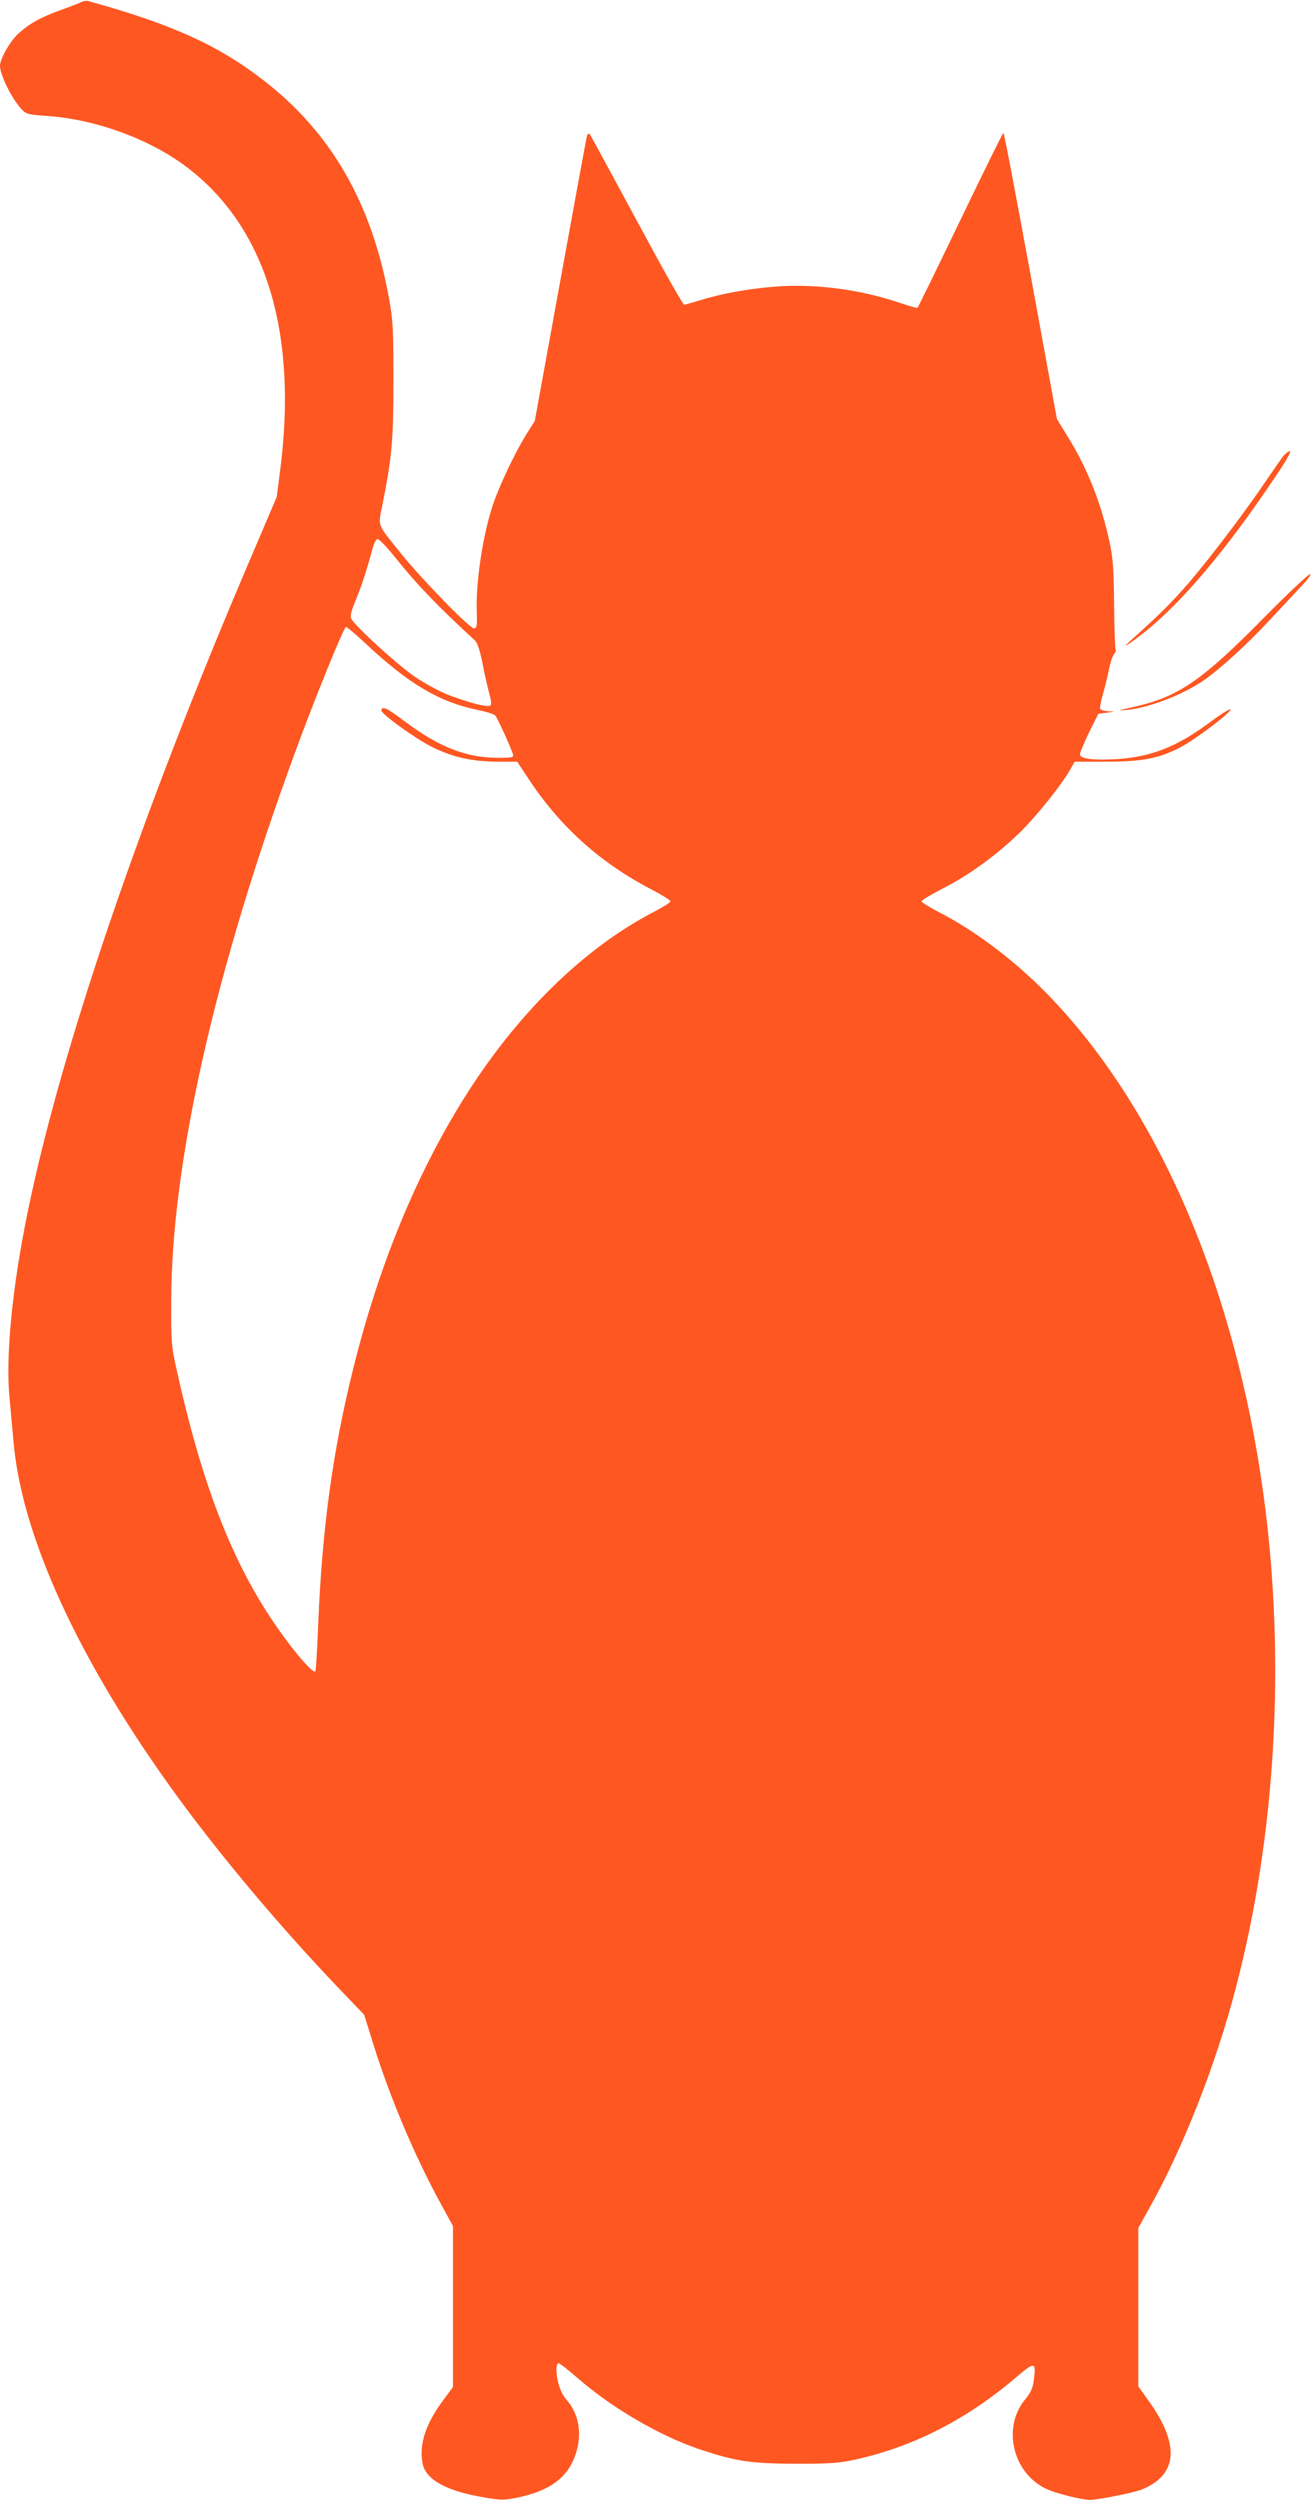 <?xml version="1.0" standalone="no"?>
<!DOCTYPE svg PUBLIC "-//W3C//DTD SVG 20010904//EN"
 "http://www.w3.org/TR/2001/REC-SVG-20010904/DTD/svg10.dtd">
<svg version="1.0" xmlns="http://www.w3.org/2000/svg"
 width="674pt" height="1280pt" viewBox="0 0 674 1280"
 preserveAspectRatio="xMidYMid meet">
<g transform="translate(0,1280) scale(0.1,-0.1)"
fill="#ff5722" stroke="none">
<path d="M420 12791 c-8 -5 -55 -23 -105 -41 -108 -39 -164 -70 -222 -123 -42
-39 -93 -128 -93 -164 0 -47 61 -170 112 -224 22 -23 34 -26 119 -32 249 -15
527 -115 718 -257 411 -306 579 -849 485 -1565 l-17 -130 -132 -310 c-560
-1307 -975 -2524 -1144 -3355 -79 -385 -113 -738 -92 -950 6 -69 16 -172 21
-230 46 -507 367 -1181 897 -1888 222 -295 487 -607 759 -893 l139 -145 48
-154 c85 -271 208 -562 338 -802 l69 -126 0 -412 0 -412 -46 -62 c-92 -122
-129 -230 -110 -328 15 -81 113 -138 291 -171 104 -19 122 -19 183 -8 186 37
281 111 317 248 25 95 6 187 -53 255 -31 35 -51 95 -52 156 0 17 5 32 10 32 6
0 50 -34 98 -76 177 -154 419 -295 622 -364 189 -63 263 -74 495 -75 184 0
223 3 313 23 289 65 559 202 806 411 107 91 113 91 101 -4 -5 -43 -15 -64 -45
-101 -116 -141 -66 -369 101 -454 45 -24 187 -60 231 -60 41 0 222 36 263 52
187 74 200 230 38 455 l-53 74 0 406 0 405 56 101 c172 306 340 732 443 1127
207 789 257 1692 141 2535 -146 1058 -539 1970 -1100 2549 -171 176 -374 330
-564 427 -47 24 -86 49 -86 54 0 6 51 36 113 68 136 70 270 168 391 285 87 86
212 242 257 321 l23 41 161 0 c187 0 273 17 383 75 77 40 270 187 253 193 -6
2 -55 -29 -108 -69 -168 -124 -296 -174 -474 -186 -120 -7 -189 2 -188 25 0 9
22 60 47 112 l47 95 45 6 c44 6 44 6 8 7 -20 1 -40 6 -43 12 -3 5 3 40 14 77
11 38 25 95 31 128 7 33 18 67 26 76 8 9 11 18 8 22 -3 3 -7 106 -8 229 -2
188 -5 239 -24 325 -43 199 -112 373 -214 538 l-55 90 -134 733 c-74 402 -136
732 -140 732 -3 0 -102 -201 -220 -446 -118 -245 -217 -448 -220 -450 -4 -2
-46 10 -93 26 -210 71 -447 100 -653 81 -137 -12 -268 -37 -373 -70 -36 -11
-70 -21 -76 -21 -7 0 -116 195 -244 433 -128 237 -236 436 -240 441 -4 4 -11
0 -14 -10 -3 -11 -64 -343 -136 -739 l-131 -720 -44 -70 c-57 -92 -137 -260
-170 -358 -53 -158 -90 -405 -83 -557 2 -61 0 -75 -13 -78 -20 -4 -271 254
-377 386 -125 156 -116 134 -93 249 48 242 56 326 56 633 0 265 -2 308 -23
424 -88 486 -296 848 -644 1116 -231 179 -472 288 -898 405 -8 2 -22 0 -30 -4z
m1603 -2844 c114 -143 215 -247 410 -427 12 -11 25 -52 38 -115 10 -54 26
-123 34 -153 10 -34 13 -58 7 -64 -12 -12 -108 13 -216 54 -43 17 -118 57
-167 90 -85 56 -309 260 -330 300 -7 13 -1 38 25 100 31 77 58 160 86 266 6
23 17 42 24 42 8 0 48 -42 89 -93z m-155 -438 c225 -211 380 -303 578 -344 43
-9 84 -21 90 -28 11 -11 80 -163 91 -199 5 -16 -3 -18 -78 -18 -160 0 -301 55
-474 185 -95 71 -115 81 -122 59 -5 -17 171 -144 262 -190 106 -52 205 -74
340 -74 l94 0 54 -82 c162 -248 369 -435 635 -573 53 -28 97 -55 96 -60 0 -6
-39 -30 -85 -54 -361 -187 -706 -526 -976 -960 -243 -390 -433 -852 -562
-1371 -106 -423 -161 -824 -181 -1309 -5 -134 -12 -247 -15 -249 -14 -14 -134
130 -232 279 -208 316 -355 706 -479 1269 -26 116 -28 141 -27 345 0 705 222
1690 633 2809 95 261 251 646 262 646 5 0 49 -37 96 -81z"/>
<path d="M6567 10458 c-13 -18 -54 -78 -92 -133 -105 -155 -283 -389 -389
-512 -83 -96 -147 -160 -301 -298 -41 -37 -12 -20 55 31 201 154 437 431 698
822 52 77 77 122 68 122 -8 0 -26 -15 -39 -32z"/>
<path d="M6479 9643 c-327 -332 -444 -412 -679 -464 -77 -17 -79 -19 -28 -14
109 10 280 75 388 148 83 56 226 186 341 310 63 67 138 148 168 180 30 31 48
57 40 57 -8 0 -112 -98 -230 -217z"/>
</g>
</svg>
